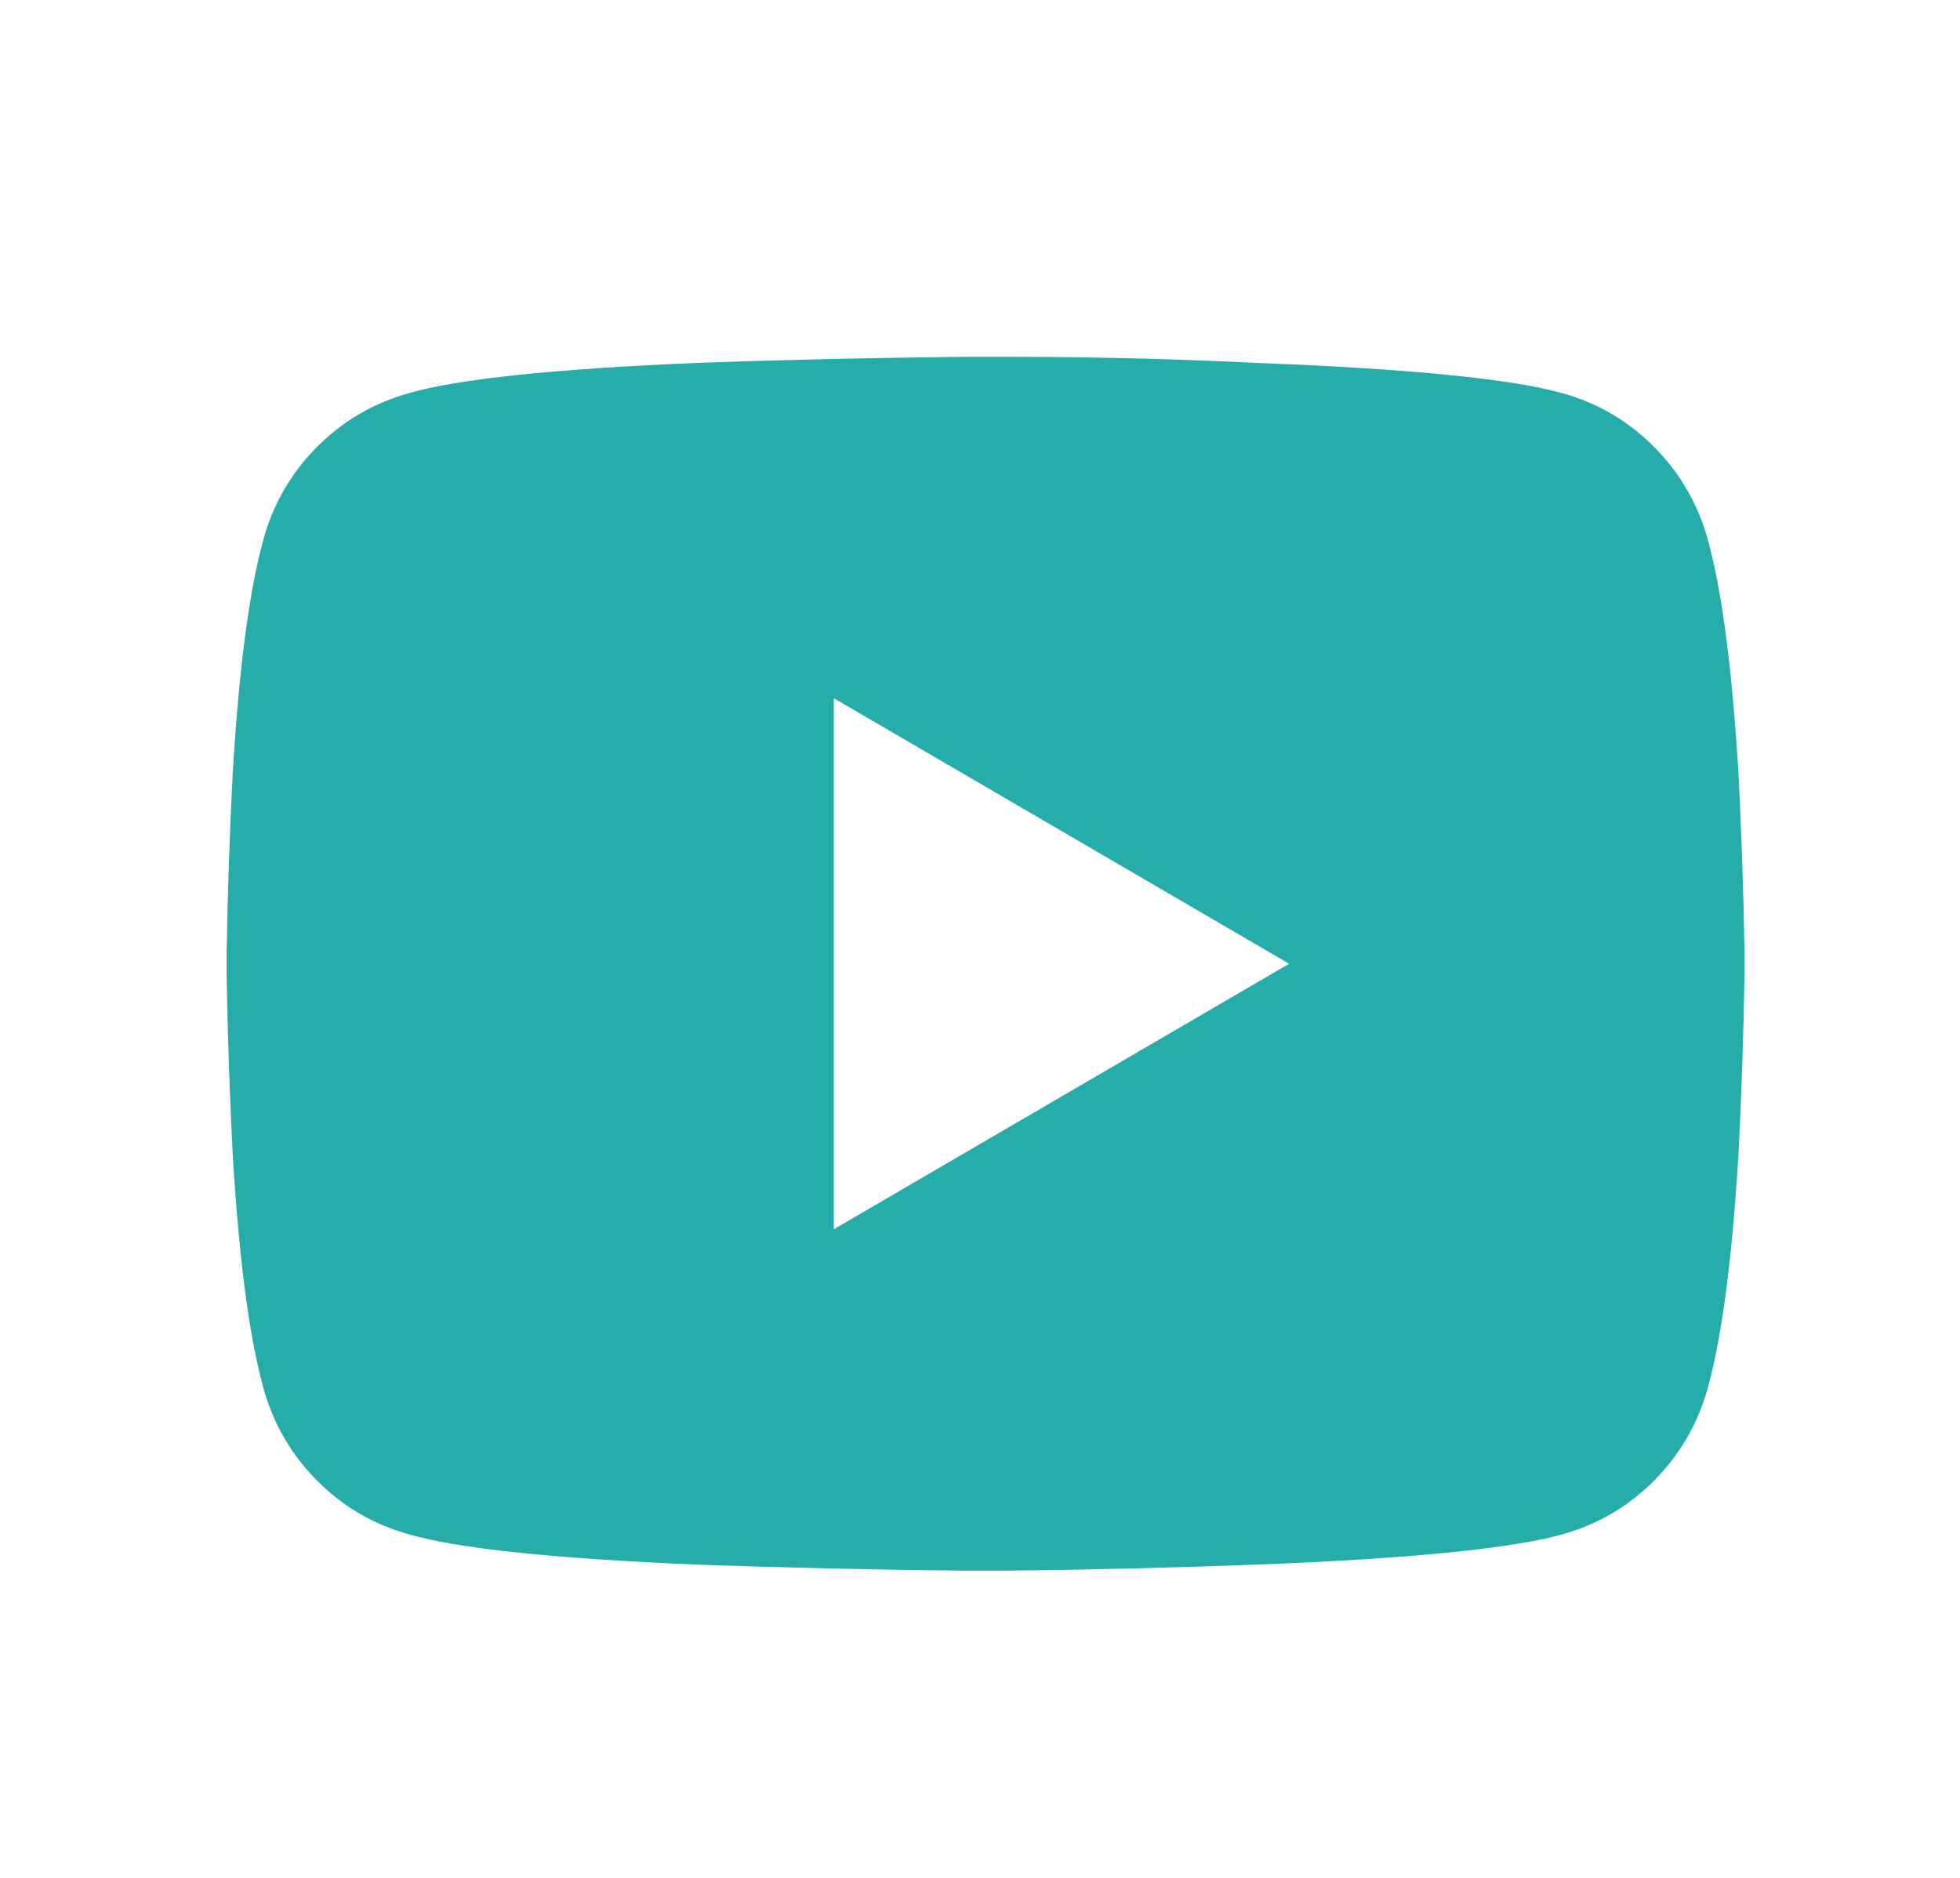 <svg width="24" height="23" viewBox="0 0 24 23" fill="none" xmlns="http://www.w3.org/2000/svg">
<path d="M12.291 4.37C13.357 4.37 14.379 4.395 15.358 4.444L15.822 4.463C17.458 4.537 18.561 4.655 19.131 4.816C19.577 4.94 19.961 5.169 20.283 5.503C20.605 5.838 20.822 6.234 20.934 6.693C21.095 7.312 21.212 8.236 21.287 9.462C21.324 10.181 21.349 10.912 21.361 11.655V11.953C21.349 12.696 21.324 13.427 21.287 14.146C21.212 15.373 21.095 16.296 20.934 16.915C20.822 17.373 20.605 17.77 20.283 18.105C19.961 18.439 19.577 18.668 19.131 18.792C18.561 18.953 17.458 19.071 15.822 19.145L15.358 19.164C14.379 19.201 13.357 19.226 12.291 19.238H11.845C10.693 19.226 9.596 19.201 8.556 19.164C6.784 19.09 5.6 18.966 5.006 18.792C4.56 18.668 4.176 18.439 3.853 18.105C3.531 17.77 3.314 17.373 3.203 16.915C3.042 16.296 2.924 15.373 2.85 14.146C2.813 13.427 2.788 12.696 2.775 11.953V11.655C2.788 10.912 2.813 10.181 2.85 9.462C2.924 8.236 3.042 7.312 3.203 6.693C3.314 6.234 3.531 5.838 3.853 5.503C4.176 5.169 4.56 4.94 5.006 4.816C5.6 4.642 6.784 4.518 8.556 4.444C9.584 4.407 10.681 4.382 11.845 4.37H12.291ZM10.21 8.552V15.056L15.785 11.804L10.21 8.552Z" fill="#25ACAB"/>
</svg>
